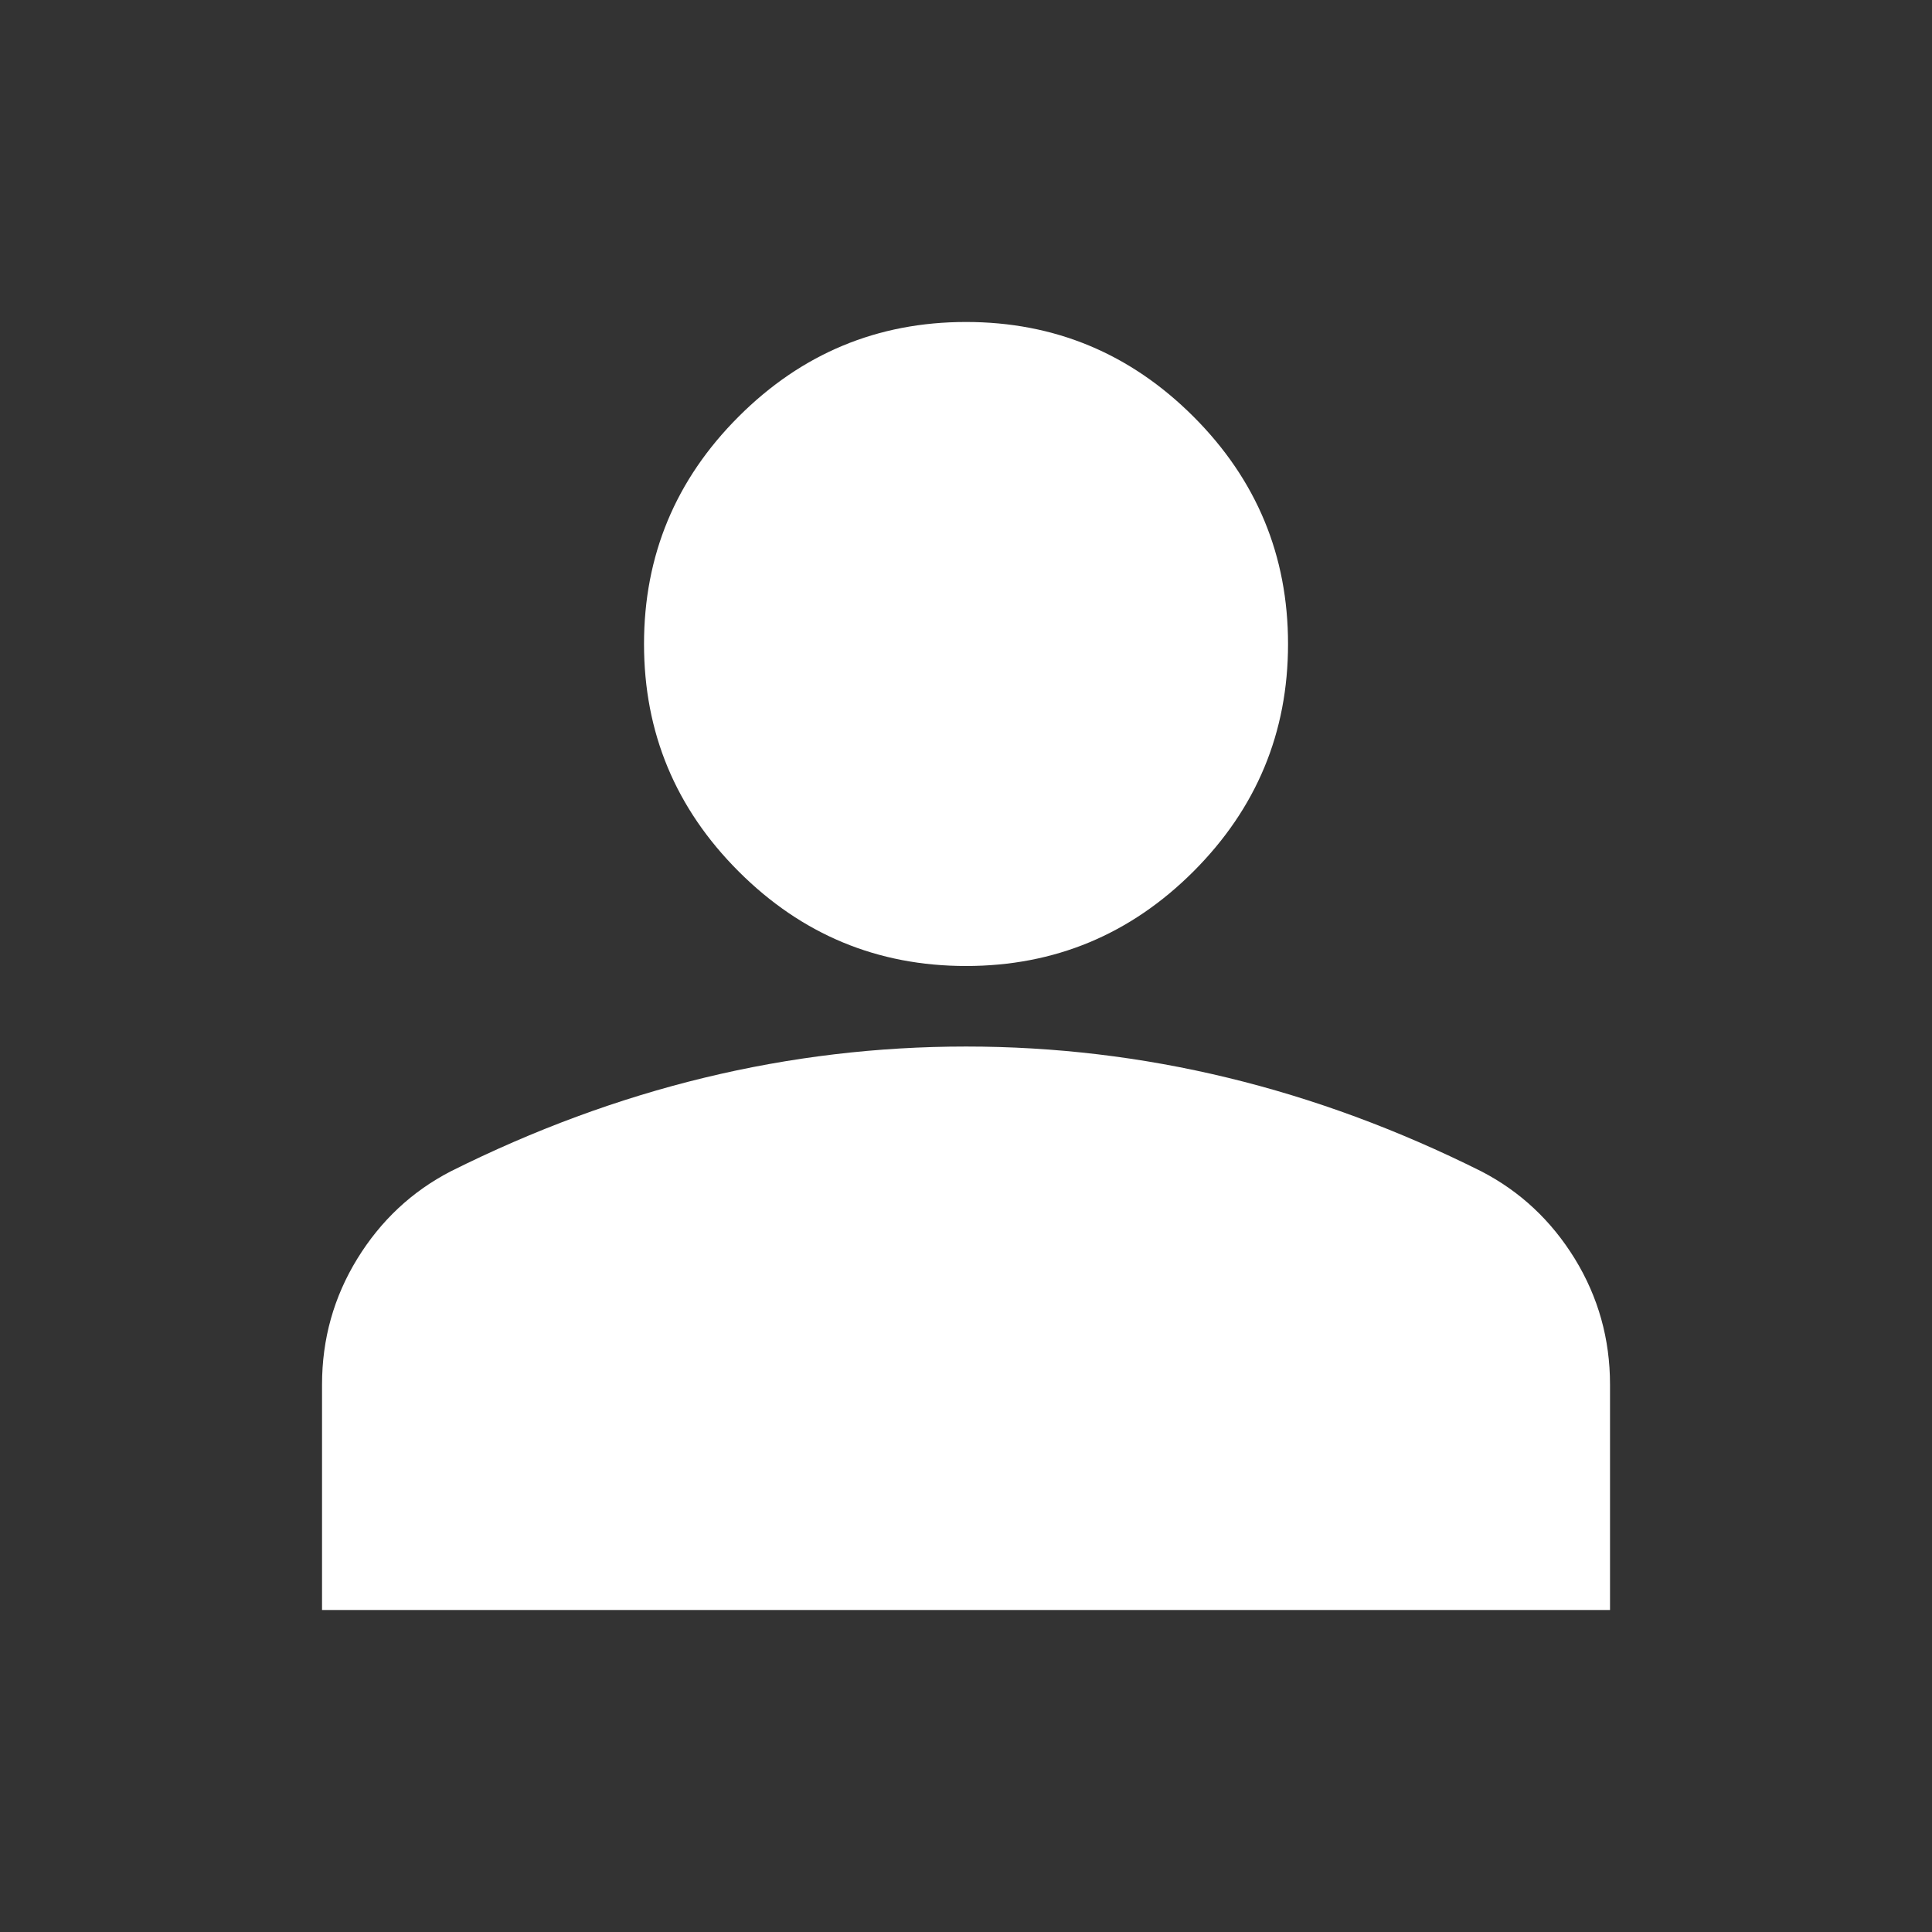 <svg xmlns="http://www.w3.org/2000/svg" width="38" height="38" viewBox="0 0 38 38" fill="none"><rect x="0" y="0" width="38" height="38" fill="#333333" stroke="none"/><path d="M19.001 19C17.259 19 15.768 18.38 14.528 17.14C13.287 15.899 12.667 14.409 12.667 12.667C12.667 10.925 13.287 9.434 14.528 8.194C15.768 6.954 17.259 6.333 19.001 6.333C20.742 6.333 22.233 6.954 23.474 8.194C24.714 9.434 25.334 10.925 25.334 12.667C25.334 14.409 24.714 15.899 23.474 17.14C22.233 18.38 20.742 19 19.001 19ZM6.334 31.667V27.233C6.334 26.336 6.565 25.512 7.027 24.759C7.489 24.008 8.102 23.433 8.867 23.038C10.503 22.22 12.166 21.606 13.855 21.197C15.544 20.788 17.259 20.584 19.001 20.584C20.742 20.584 22.458 20.788 24.146 21.197C25.835 21.606 27.498 22.22 29.134 23.038C29.899 23.433 30.513 24.008 30.975 24.759C31.436 25.512 31.667 26.336 31.667 27.233V31.667H6.334Z" fill="white"></path></svg>
